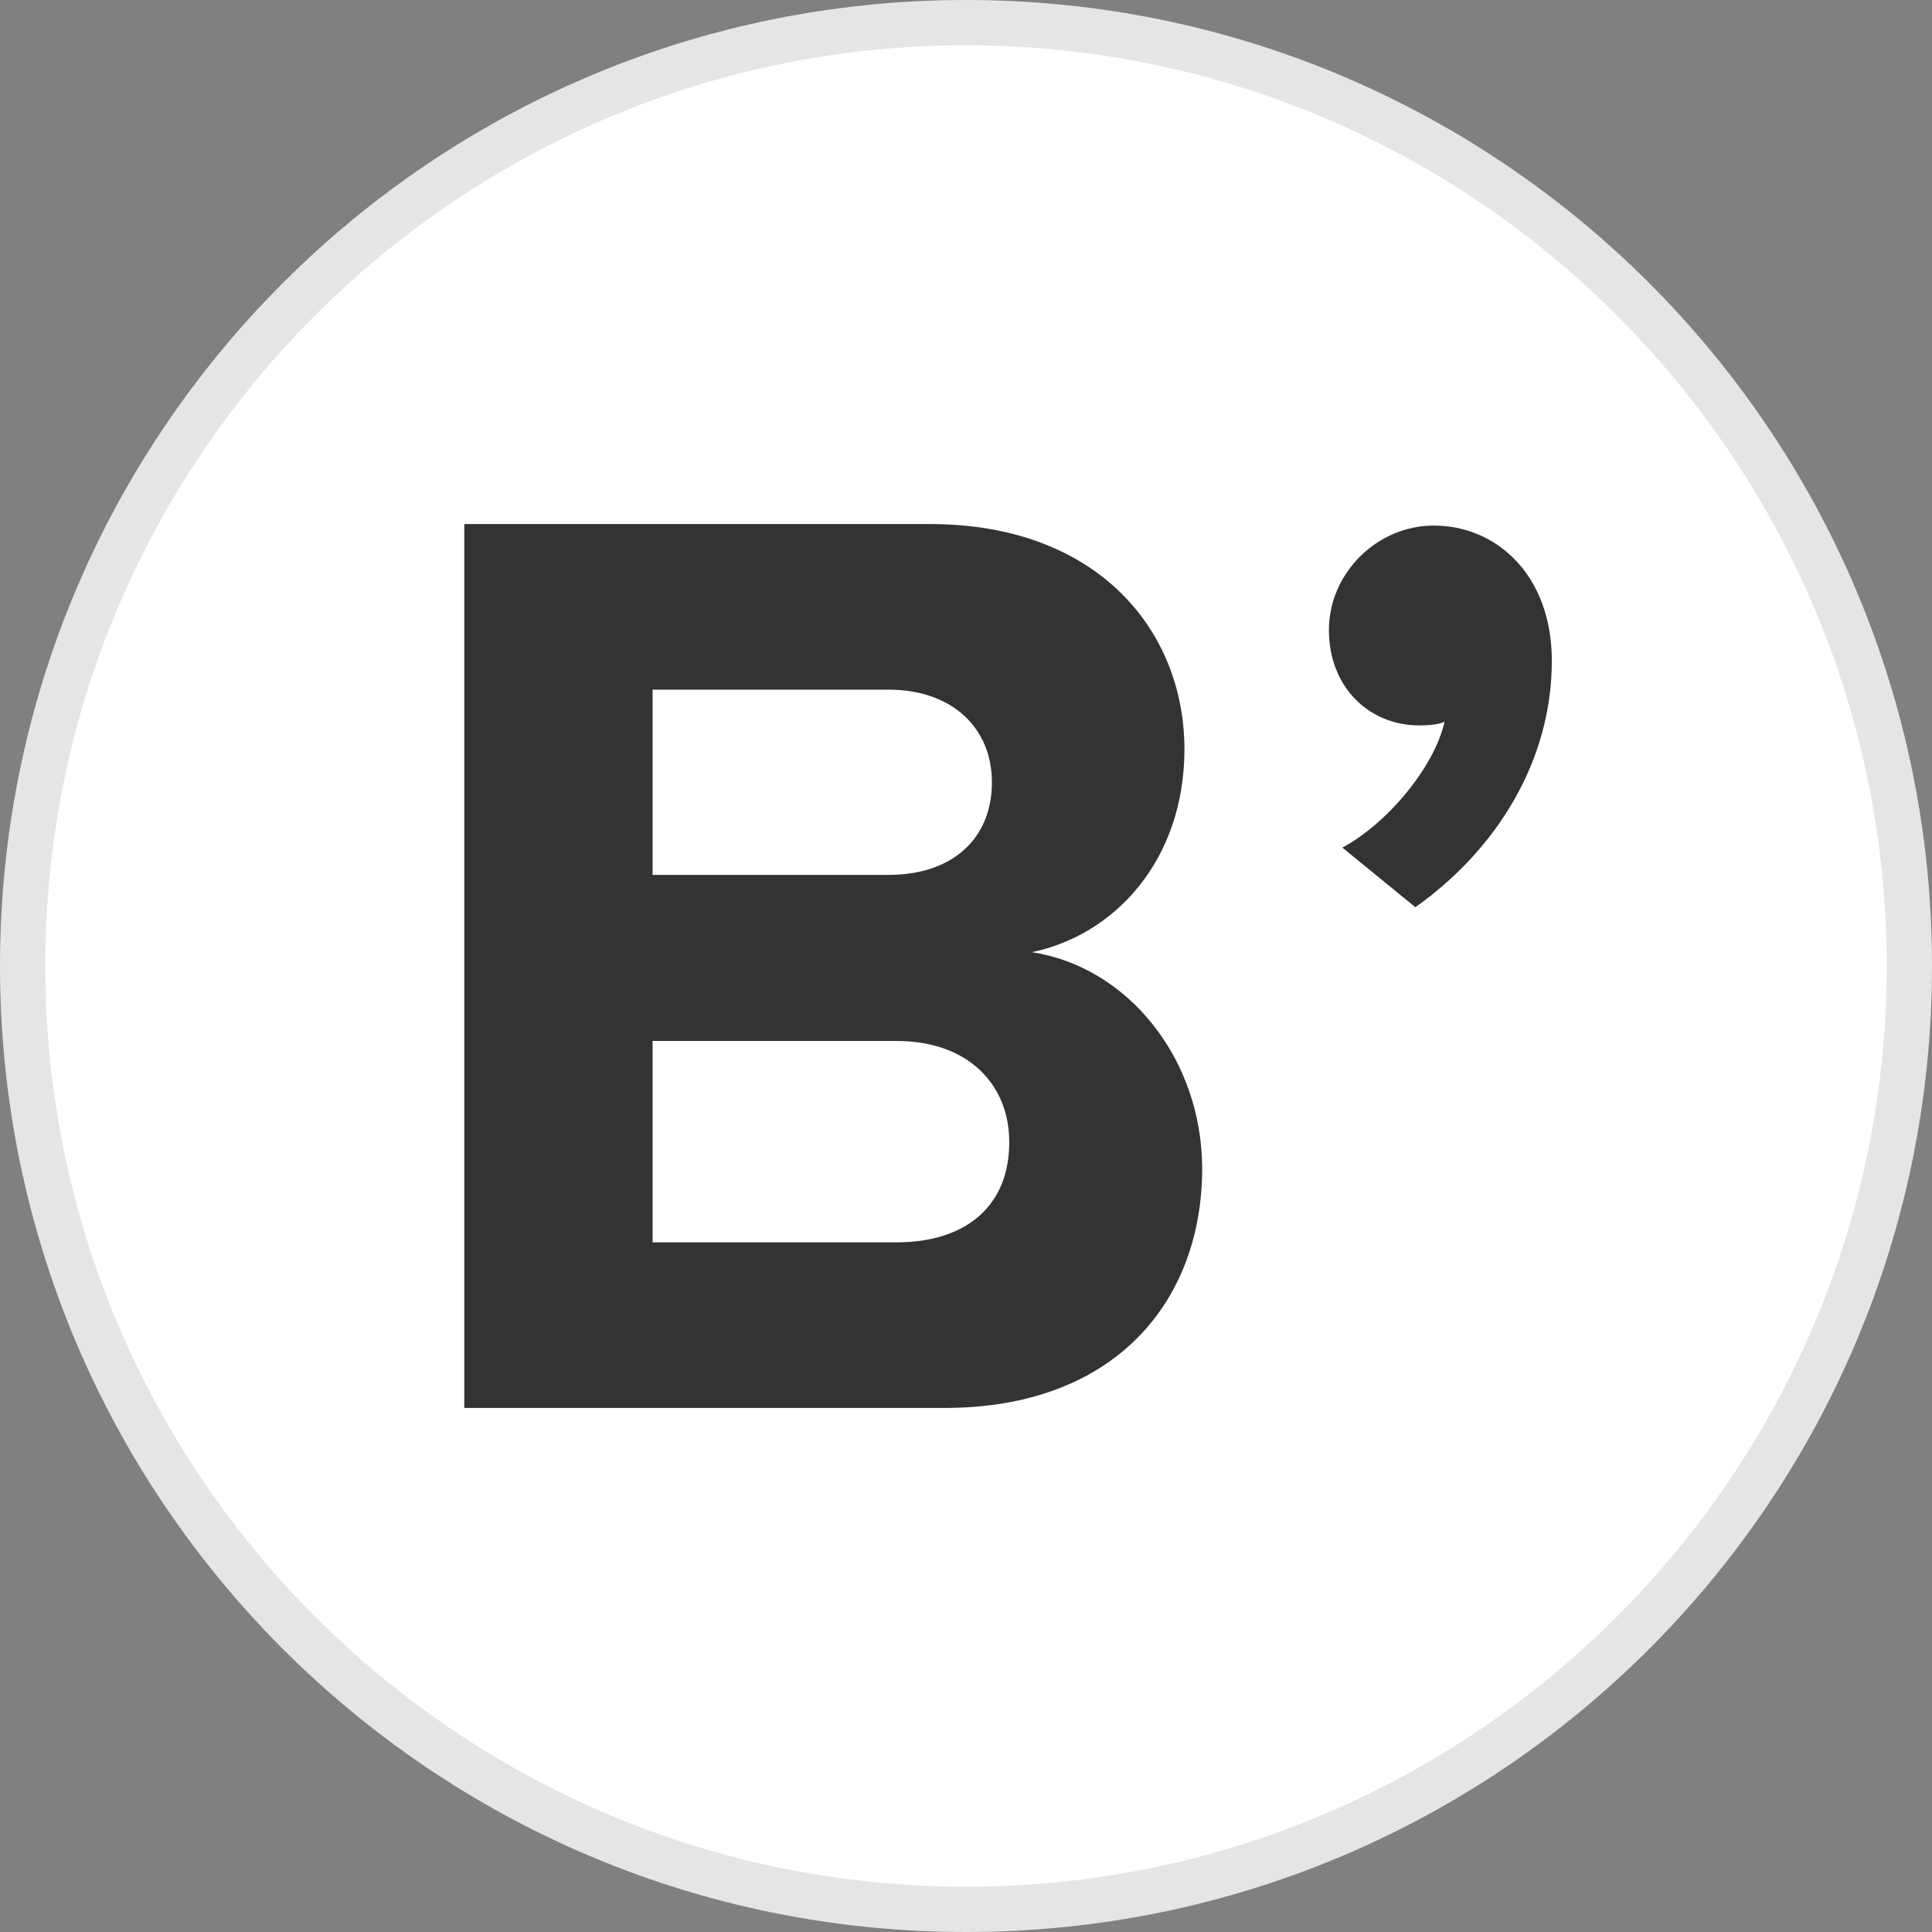 <?xml version="1.0" ?><svg enable-background="new 0 0 32 32" version="1.1" viewBox="0 0 32 32" xml:space="preserve" xmlns="http://www.w3.org/2000/svg" xmlns:xlink="http://www.w3.org/1999/xlink"><rect x="0" y="0" width="32" height="32" fill="#808080" stroke="none"/><g id="Style_2_copy_3"><g><g><g><path d="M16,31.625c-8.615,0-15.625-7.01-15.625-15.625C0.375,7.384,7.385,0.375,16,0.375      S31.625,7.384,31.625,16C31.625,24.615,24.615,31.625,16,31.625z" fill="#FFFFFF"/><path d="M16,0.75c8.409,0,15.25,6.841,15.25,15.25S24.409,31.25,16,31.25S0.75,24.409,0.75,16      S7.591,0.75,16,0.75 M16,0C7.163,0,0,7.163,0,16c0,8.836,7.163,16,16,16s16-7.164,16-16C32,7.163,24.837,0,16,0L16,0z" fill="#E5E5E5"/></g></g><g><g><path d="M17.091,15.771c1.381-0.286,2.527-1.534,2.527-3.361c0-1.954-1.426-3.73-4.214-3.73H7.69v14.64h7.957      c2.813,0,4.265-1.757,4.265-3.972C19.905,17.528,18.676,16.013,17.091,15.771z M10.809,11.423h3.908      c1.057,0,1.712,0.637,1.712,1.534c0,0.942-0.662,1.534-1.712,1.534h-3.908V11.423z M14.851,20.577h-4.042v-3.335h4.042      c1.209,0,1.865,0.745,1.865,1.668C16.722,19.959,16.016,20.577,14.851,20.577z M23.749,8.705c-0.942,0-1.738,0.789-1.738,1.731      s0.662,1.579,1.496,1.579c0.178,0,0.35-0.019,0.42-0.064c-0.178,0.789-0.987,1.712-1.693,2.088l1.209,0.987      c1.356-0.961,2.26-2.432,2.26-4.08C25.704,9.52,24.781,8.705,23.749,8.705z" fill="#333333"/></g></g></g></g></svg>